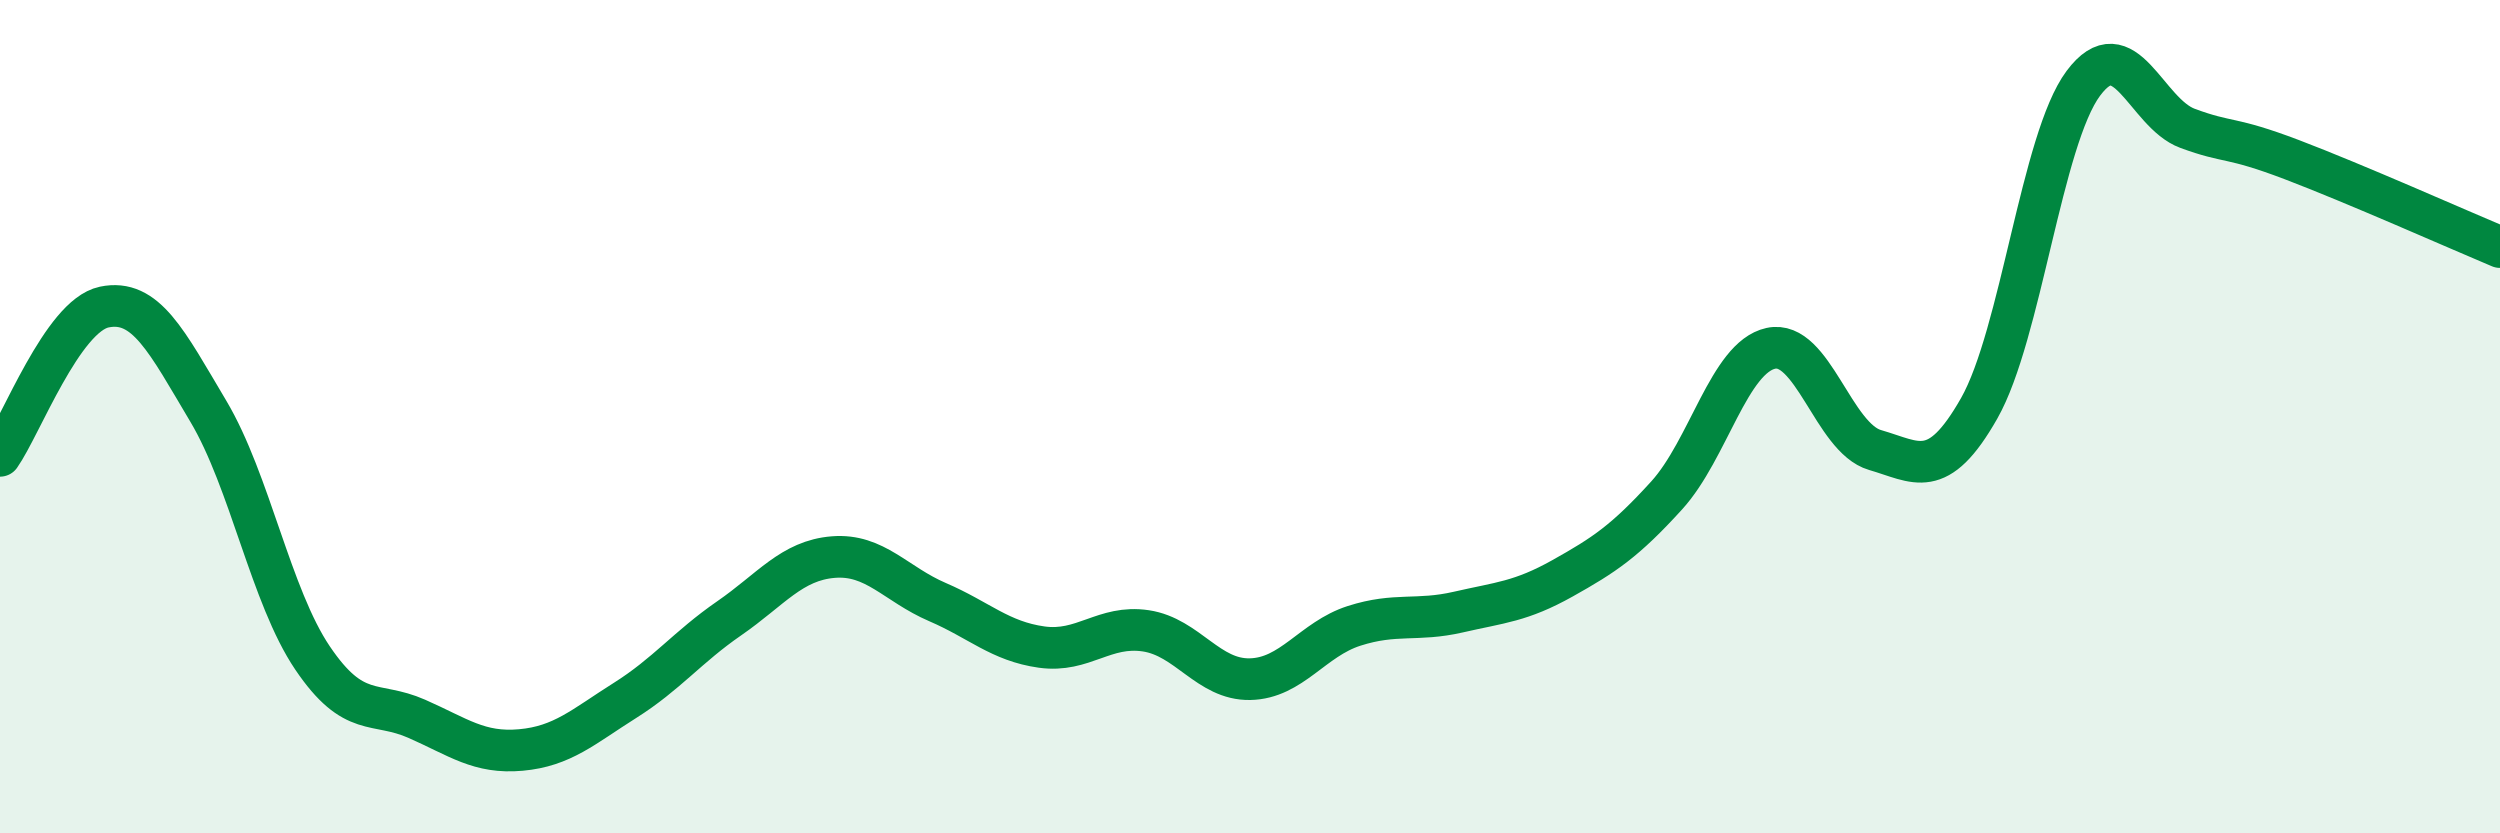 
    <svg width="60" height="20" viewBox="0 0 60 20" xmlns="http://www.w3.org/2000/svg">
      <path
        d="M 0,10.94 C 0.5,10.23 1.5,7.58 2.5,7.37 C 3.5,7.16 4,8.19 5,9.87 C 6,11.55 6.5,14.31 7.5,15.79 C 8.5,17.27 9,16.81 10,17.25 C 11,17.69 11.5,18.09 12.5,18 C 13.5,17.91 14,17.44 15,16.81 C 16,16.18 16.5,15.53 17.5,14.84 C 18.5,14.15 19,13.45 20,13.37 C 21,13.29 21.5,14.02 22.5,14.45 C 23.5,14.88 24,15.39 25,15.53 C 26,15.67 26.5,14.99 27.5,15.14 C 28.5,15.29 29,16.32 30,16.3 C 31,16.28 31.5,15.34 32.5,15.02 C 33.5,14.7 34,14.92 35,14.69 C 36,14.46 36.5,14.44 37.5,13.88 C 38.5,13.32 39,12.99 40,11.89 C 41,10.79 41.5,8.58 42.5,8.36 C 43.5,8.14 44,10.51 45,10.8 C 46,11.09 46.5,11.56 47.5,9.8 C 48.5,8.04 49,3.34 50,2 C 51,0.66 51.5,2.71 52.5,3.08 C 53.5,3.45 53.5,3.26 55,3.83 C 56.5,4.4 59,5.51 60,5.93L60 20L0 20Z"
        fill="#008740"
        opacity="0.1"
        stroke-linecap="round"
        stroke-linejoin="round"
      />
      <path
        d="M 0,10.94 C 0.5,10.23 1.5,7.58 2.5,7.37 C 3.5,7.16 4,8.19 5,9.87 C 6,11.55 6.5,14.31 7.5,15.79 C 8.5,17.27 9,16.81 10,17.25 C 11,17.69 11.5,18.09 12.5,18 C 13.5,17.91 14,17.44 15,16.81 C 16,16.18 16.5,15.53 17.5,14.84 C 18.5,14.15 19,13.45 20,13.37 C 21,13.29 21.5,14.02 22.5,14.45 C 23.5,14.88 24,15.39 25,15.53 C 26,15.67 26.5,14.99 27.5,15.14 C 28.5,15.29 29,16.32 30,16.3 C 31,16.28 31.5,15.34 32.5,15.02 C 33.5,14.7 34,14.92 35,14.69 C 36,14.46 36.5,14.44 37.5,13.88 C 38.5,13.32 39,12.99 40,11.89 C 41,10.79 41.5,8.58 42.5,8.36 C 43.5,8.14 44,10.51 45,10.8 C 46,11.09 46.5,11.56 47.5,9.8 C 48.5,8.04 49,3.34 50,2 C 51,0.66 51.5,2.71 52.5,3.08 C 53.5,3.45 53.5,3.26 55,3.83 C 56.5,4.4 59,5.51 60,5.93"
        stroke="#008740"
        stroke-width="1"
        fill="none"
        stroke-linecap="round"
        stroke-linejoin="round"
      />
    </svg>
  